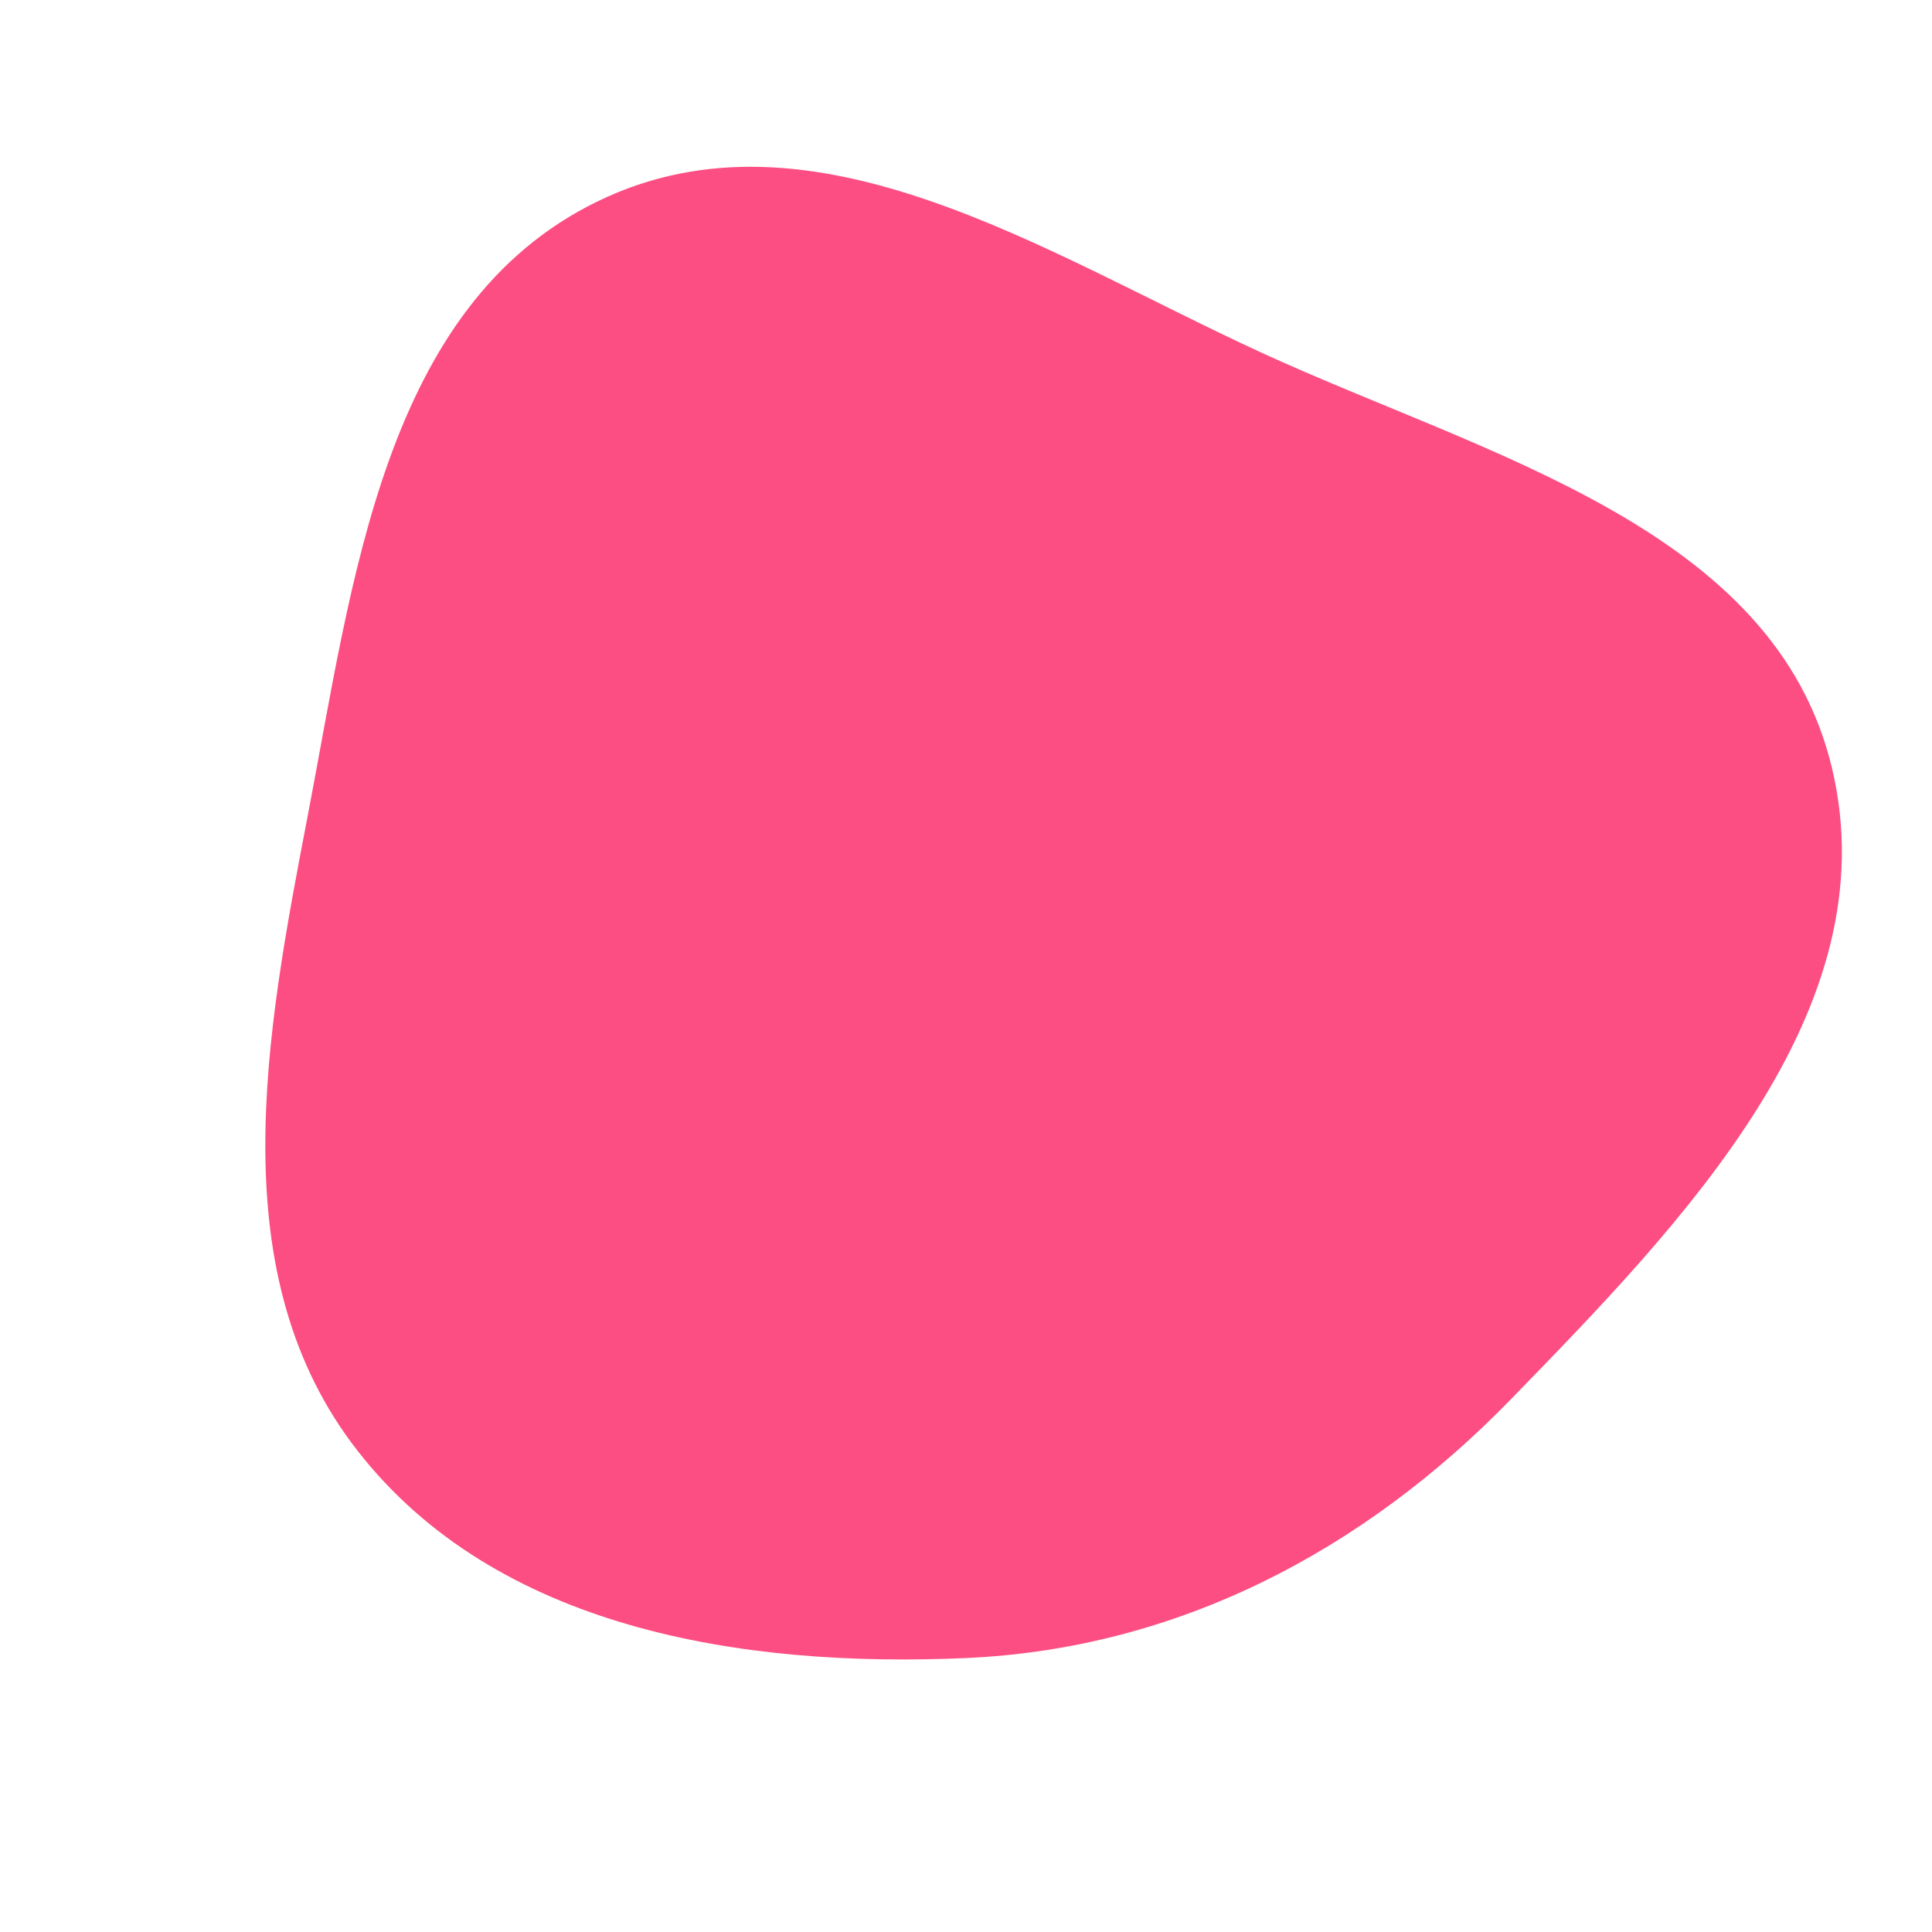 <svg width="256" height="256" viewBox="0 0 256 256" xmlns="http://www.w3.org/2000/svg">
    <path stroke="none" stroke-width="0" fill="#fc4e82" d="M128,219.7C155.96,218.461,180.587,205.561,200.109,185.505C223.087,161.899,250.369,133.859,242.755,101.808C235.172,69.888,196.953,60.42,167.14,46.724C138.398,33.52,107.657,12.855,79.204,26.673C50.802,40.466,46.729,77.084,40.775,108.091C35.191,137.173,29.171,168.939,47.406,192.271C65.791,215.796,98.173,221.022,128,219.7"/>
</svg>